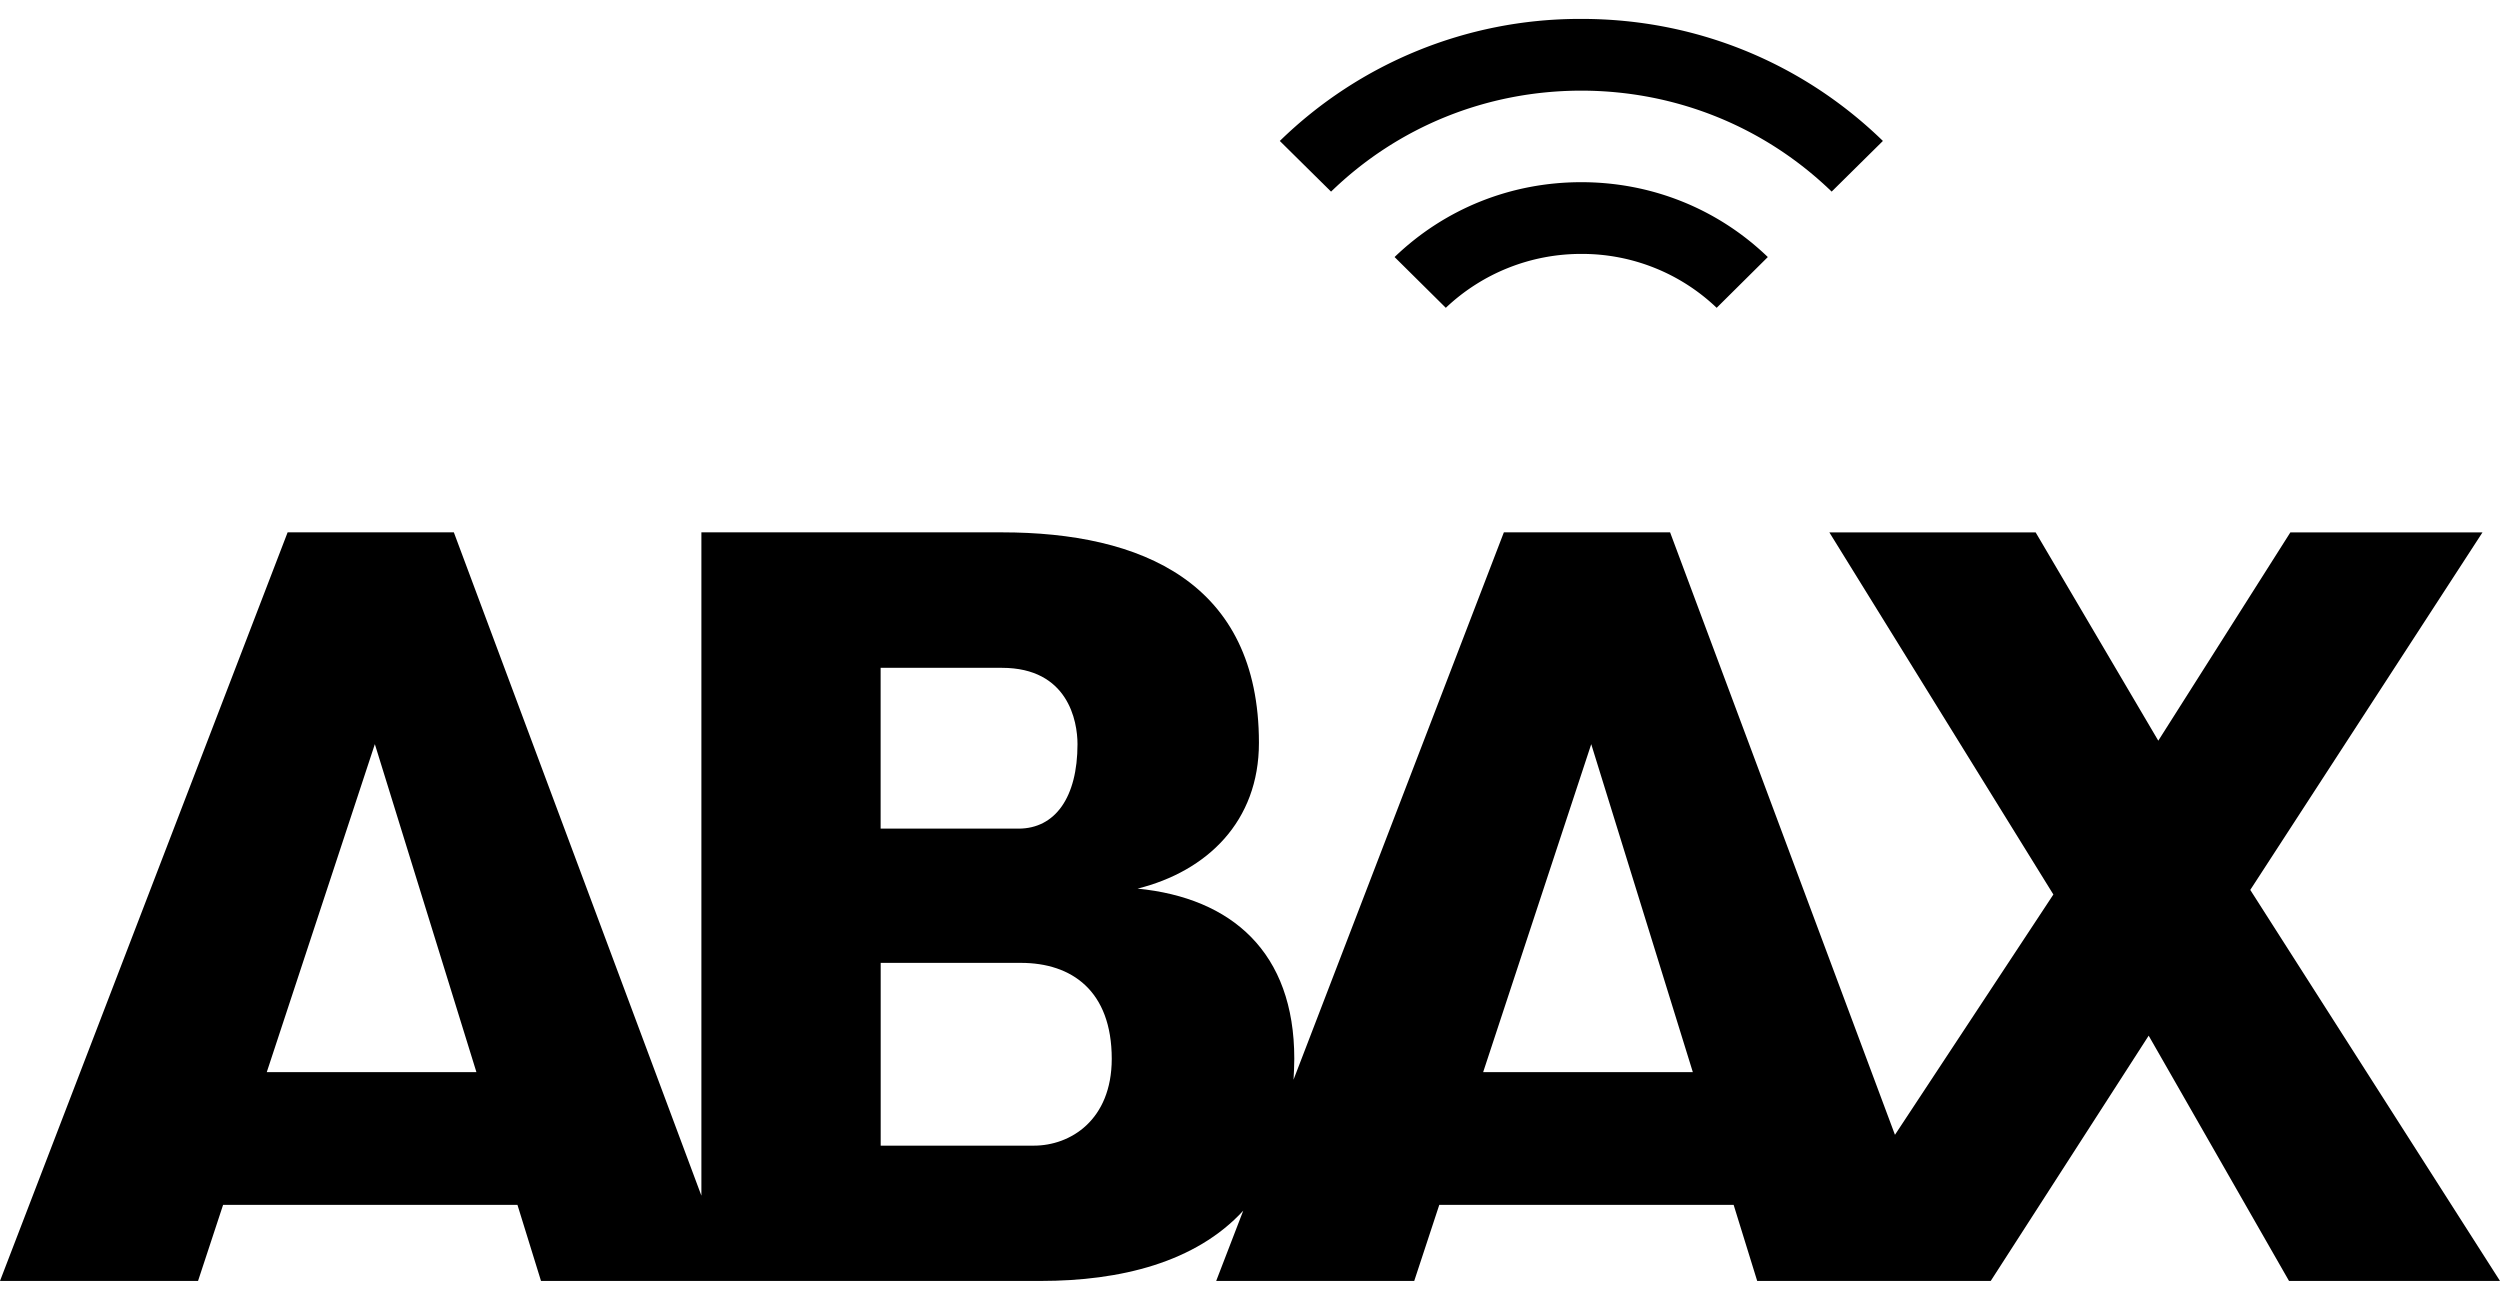 <svg width="120" height="62" xmlns="http://www.w3.org/2000/svg"><g clip-path="url(#Name=Abax, Color=Original__a)"><path fill-rule="evenodd" clip-rule="evenodd" d="m108.013 42.716 11.146-17.16h-9.222l-6.339 9.997-5.886-9.997H87.81l10.752 17.38-7.604 11.535-10.794-28.92h-7.978L62.089 51.826c.018-.327.037-.66.037-1.01 0-5.108-3-7.717-7.523-8.162 3.336-.834 5.826-3.22 5.826-6.996 0-7.72-5.657-10.105-12.334-10.105H33.667v31.84l-11.882-31.84h-7.979L0 61.485h9.506l1.202-3.65h14.13l1.13 3.65H49.96c3.806 0 7.43-.883 9.716-3.373l-1.299 3.373h9.506l1.202-3.65h14.13l1.13 3.65h11.21l7.581-11.773 6.737 11.773H120l-11.987-18.769Zm-95.208 8.746 5.188-15.743 4.875 15.743H12.805Zm35.29-19.406H42.27v7.718h6.62c1.756 0 2.83-1.498 2.83-4.055 0-1.107-.452-3.663-3.624-3.663Zm1.532 22.935h-7.354v-8.773h6.731c2.432 0 4.36 1.332 4.36 4.611-.005 2.938-1.986 4.162-3.737 4.162ZM76.379 35.72l-5.188 15.743h10.065L76.379 35.72Z"/><path d="M75.906 12.188a9.35 9.35 0 0 1 6.494 2.587l2.455-2.437c-2.41-2.32-5.58-3.593-8.954-3.593-3.377 0-6.548 1.273-8.961 3.593l2.459 2.437a9.432 9.432 0 0 1 6.507-2.587Z"/><path d="M90.38 6.766C86.5 2.993 81.385.913 75.95.908h-.187a20.617 20.617 0 0 0-14.332 5.858l2.46 2.432c3.215-3.117 7.462-4.837 11.982-4.847h.1c4.502.022 8.734 1.74 11.947 4.846l2.458-2.43Z"/></g><defs><clipPath id="Name=Abax, Color=Original__a"><path fill="#fff" transform="translate(0 .908)" d="M0 0h120v60.923H0z"/></clipPath></defs></svg>